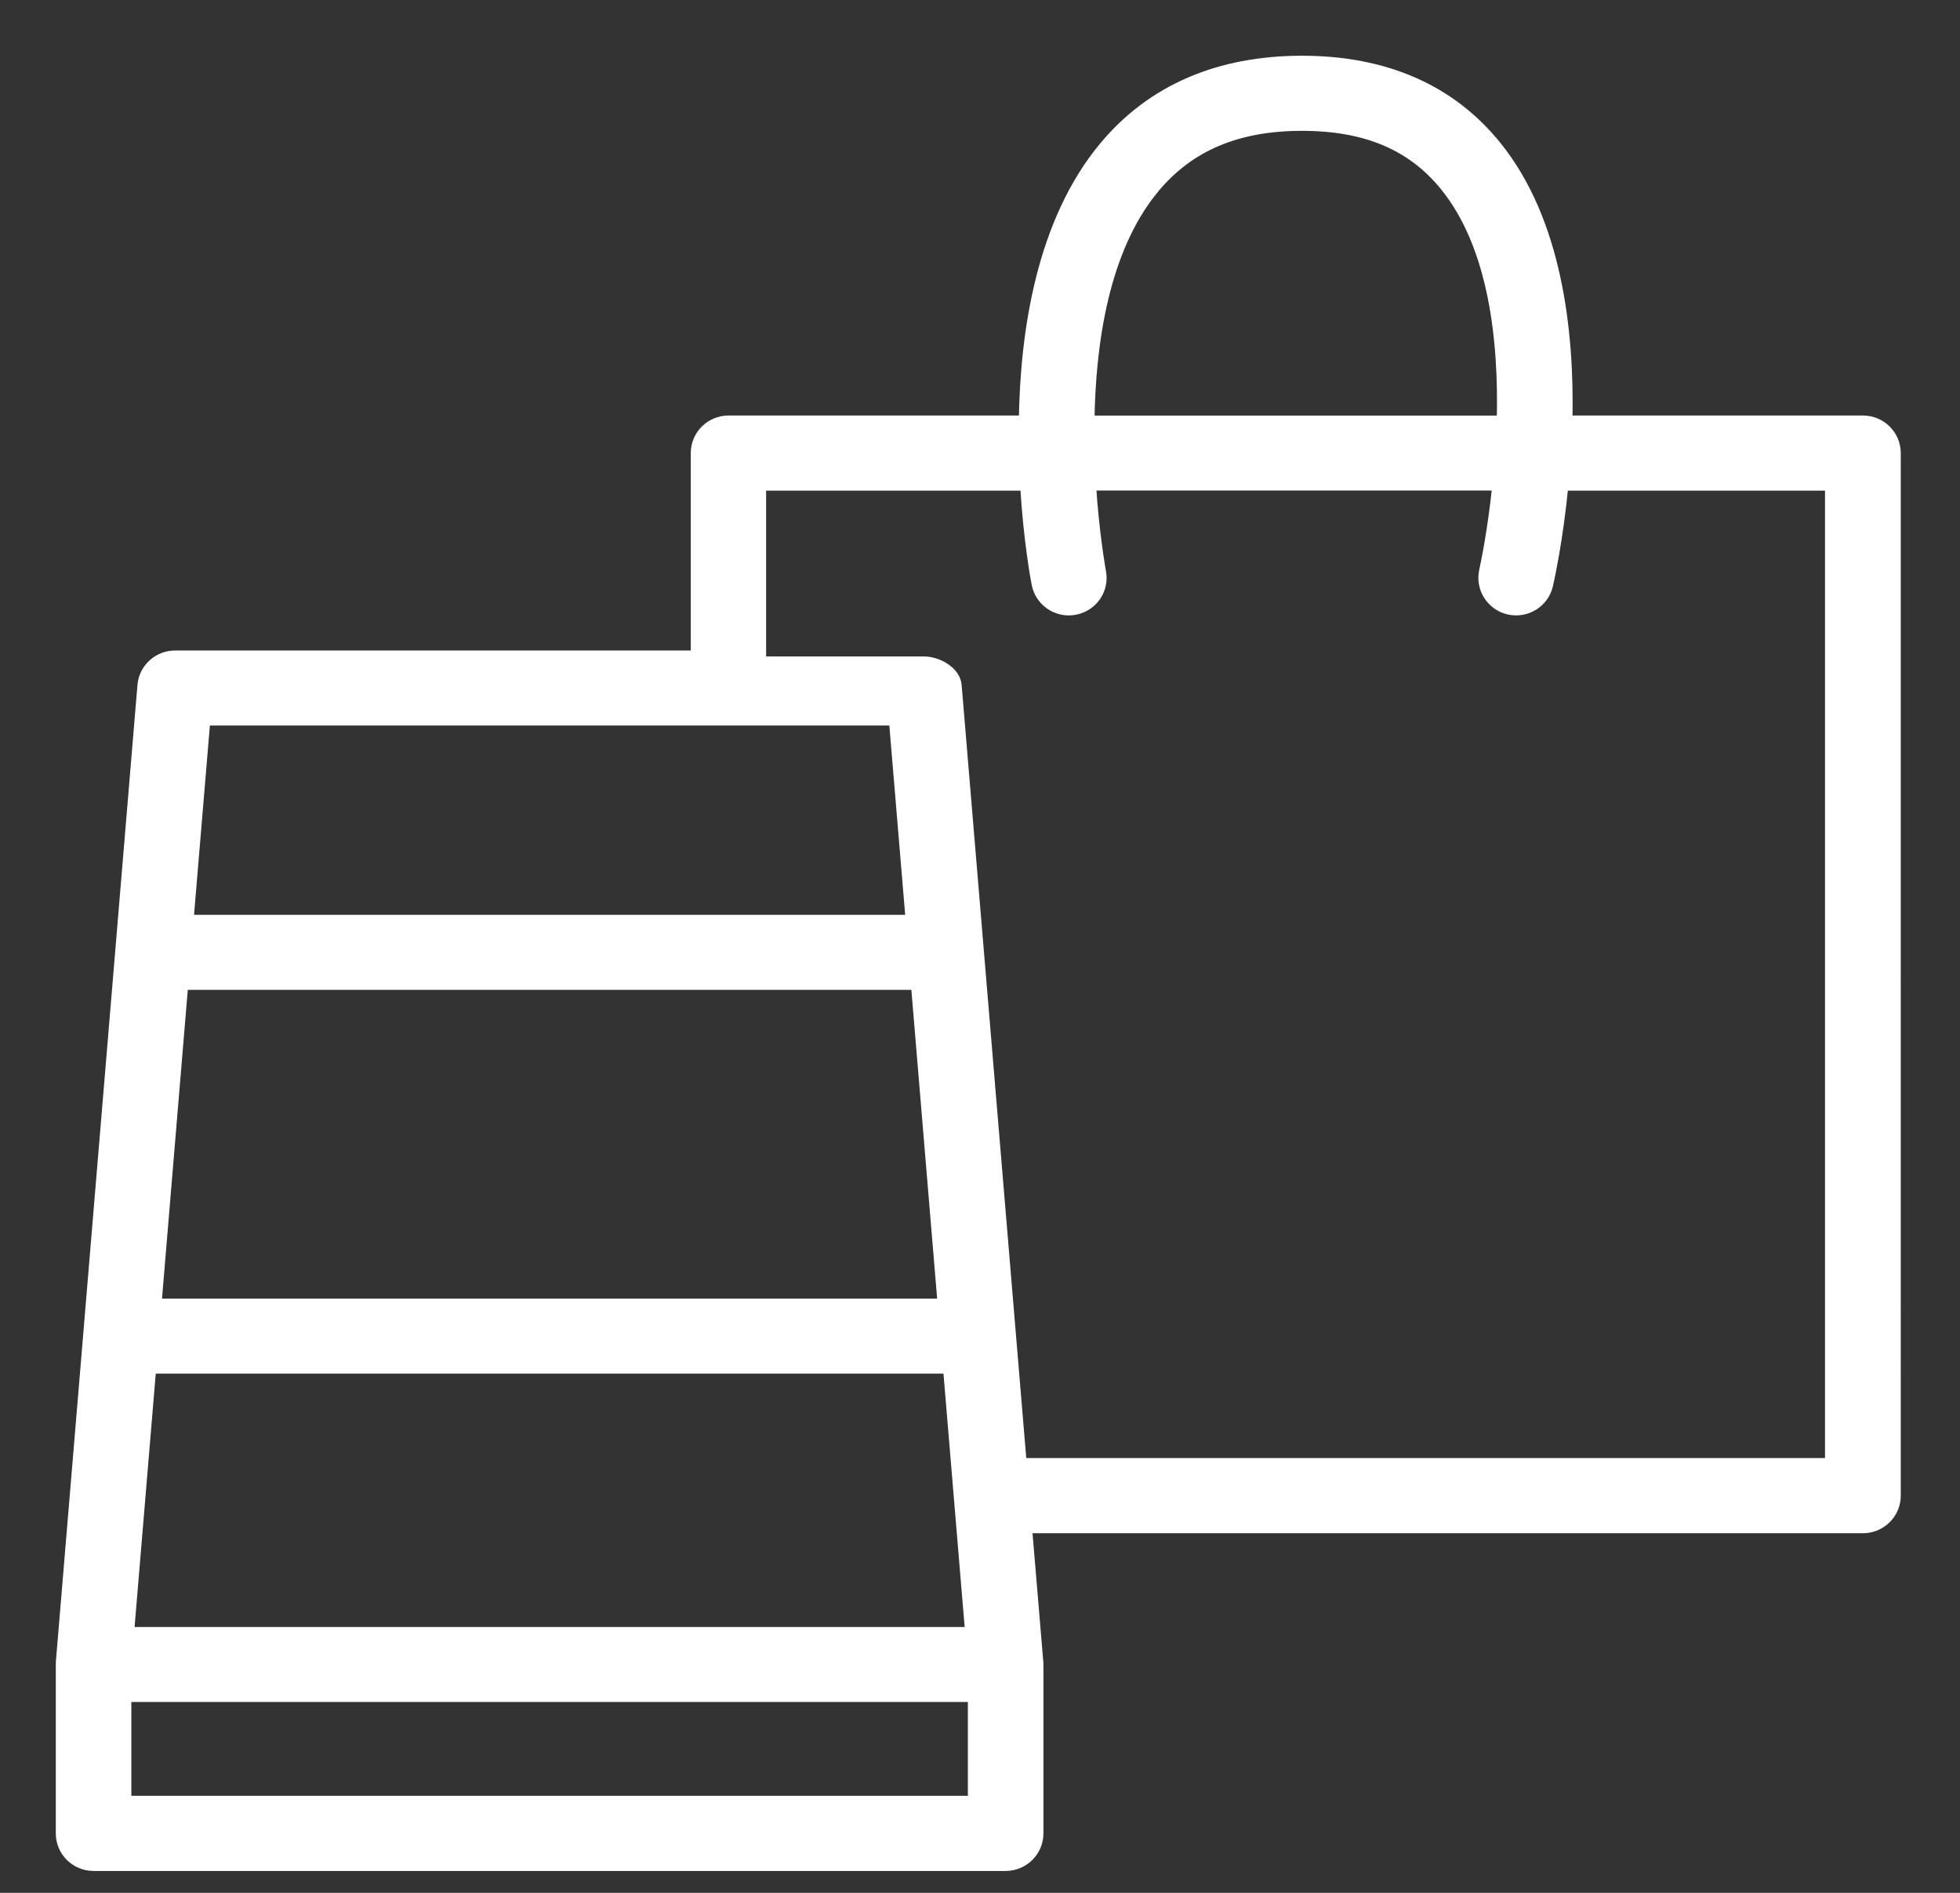 <?xml version="1.0" encoding="UTF-8"?>
<svg id="_レイヤー_1" data-name="レイヤー 1" xmlns="http://www.w3.org/2000/svg" width="29" height="28" viewBox="0 0 29 28">
  <rect x="0" y="0" width="29" height="28" fill="#333333" stroke="none"/>
  <defs>
    <style>
      .cls-1 {
        fill: #fff;
        stroke: #fff;
        stroke-width: .175px;
      }
    </style>
  </defs>
  <path class="cls-1" d="M27.565,6.234h-4.387c.031-1.335-.155-2.959-1.045-4.064h-0c-.674-.836-1.644-1.258-2.869-1.258s-2.214.422-2.915,1.262c-.924,1.106-1.169,2.728-1.187,4.06h-4.383c-.259,0-.471.209-.471.468v3.008H2.591c-.244,0-.45.186-.47.429l-1.207,14.445h-0v.021c-0.0 0-0.0.001-0.0.001l-0.0.001c-0.0.002-.001.009-.001.016v2.498c0,.259.212.468.471.468h13.495c.259,0,.472-.209.472-.468v-2.498c0-.008-.001-.015-.001-.017-0-0-0-.001-0-.001v-.013h0l-.001-.007-.167-1.992h12.382c.259,0,.472-.209.472-.468V6.702c0-.259-.212-.468-.472-.468ZM17.047,2.802h.001l.026-.031c.518-.62,1.229-.923,2.19-.923.961,0,1.644.298,2.132.905v0c.716.888.87,2.281.837,3.482h-6.127c.016-1.178.22-2.542.942-3.432ZM3.025,10.645h10.214l.249,2.975H2.776l.249-2.975ZM2.698,14.555h10.867l.396,4.742H2.302l.396-4.742ZM2.224,20.232h11.816l.328,3.923H1.896l.328-3.923ZM14.408,26.652H1.856v-1.563h12.552v1.563ZM27.091,21.656h-11.987l-.963-11.517c-.016-.198-.271-.341-.47-.341h-2.423v-2.628h3.933c.048.817.156,1.399.17,1.466.044.225.242.38.462.38.029,0,.059-.003.088-.008l.001-0c.255-.048.425-.292.375-.547l-0-.002s-0-.002-.001-.007c-.001-.005-.002-.012-.004-.021-.003-.018-.008-.045-.013-.079-.011-.068-.026-.165-.042-.287-.03-.225-.065-.535-.088-.896h6.04c-.037.356-.083.661-.121.883-.021.121-.039.217-.053.284-.007.034-.012.06-.016.078l-.005.021-.001.006-0.0.002-0.0.001v0c-.058.252.102.503.354.56h0c.254.057.506-.099.564-.351l0-0c.016-.068.148-.658.228-1.483h3.971v14.486Z"/>
</svg>